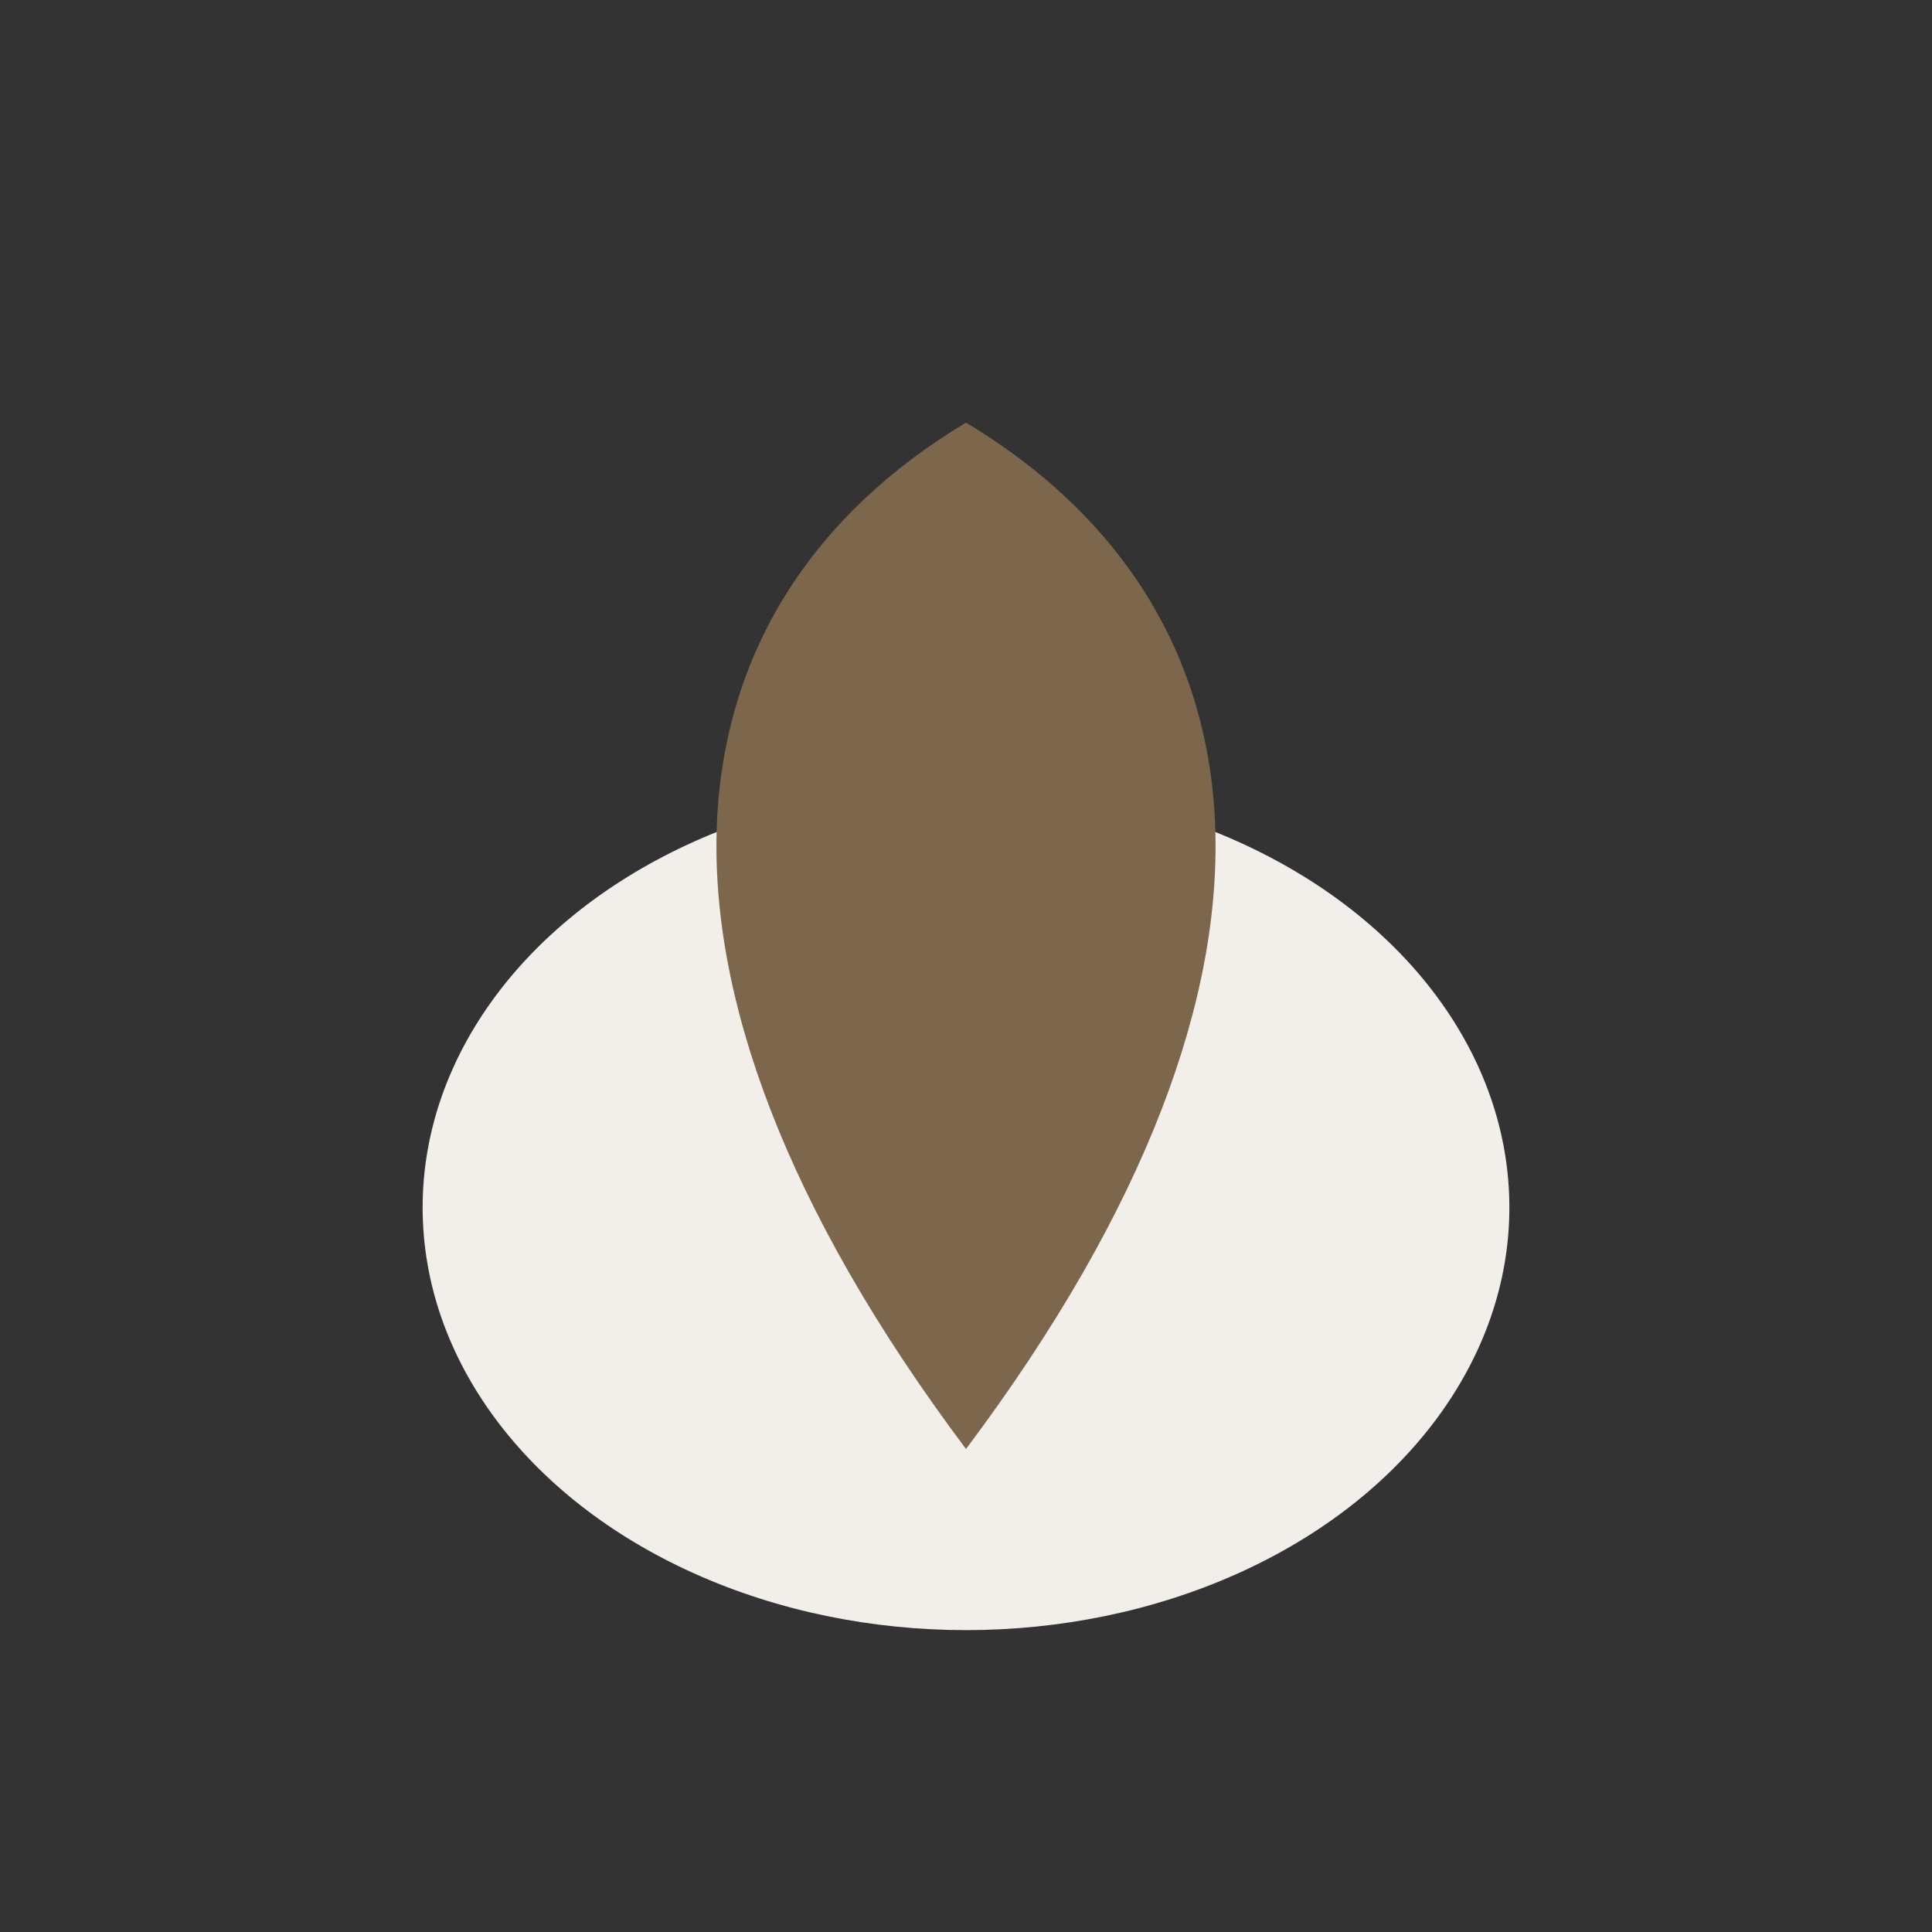 <?xml version="1.0" encoding="UTF-8"?>
<svg xmlns="http://www.w3.org/2000/svg" width="32" height="32" viewBox="0 0 32 32"><rect x="0" y="0" width="32" height="32" fill="#333333" stroke="none"/><ellipse cx="16" cy="20" rx="9" ry="7" fill="#F2EFEA"/><path d="M16 24c6-8 5-14 0-17-5 3-6 9 0 17Z" fill="#7C674C"/></svg>